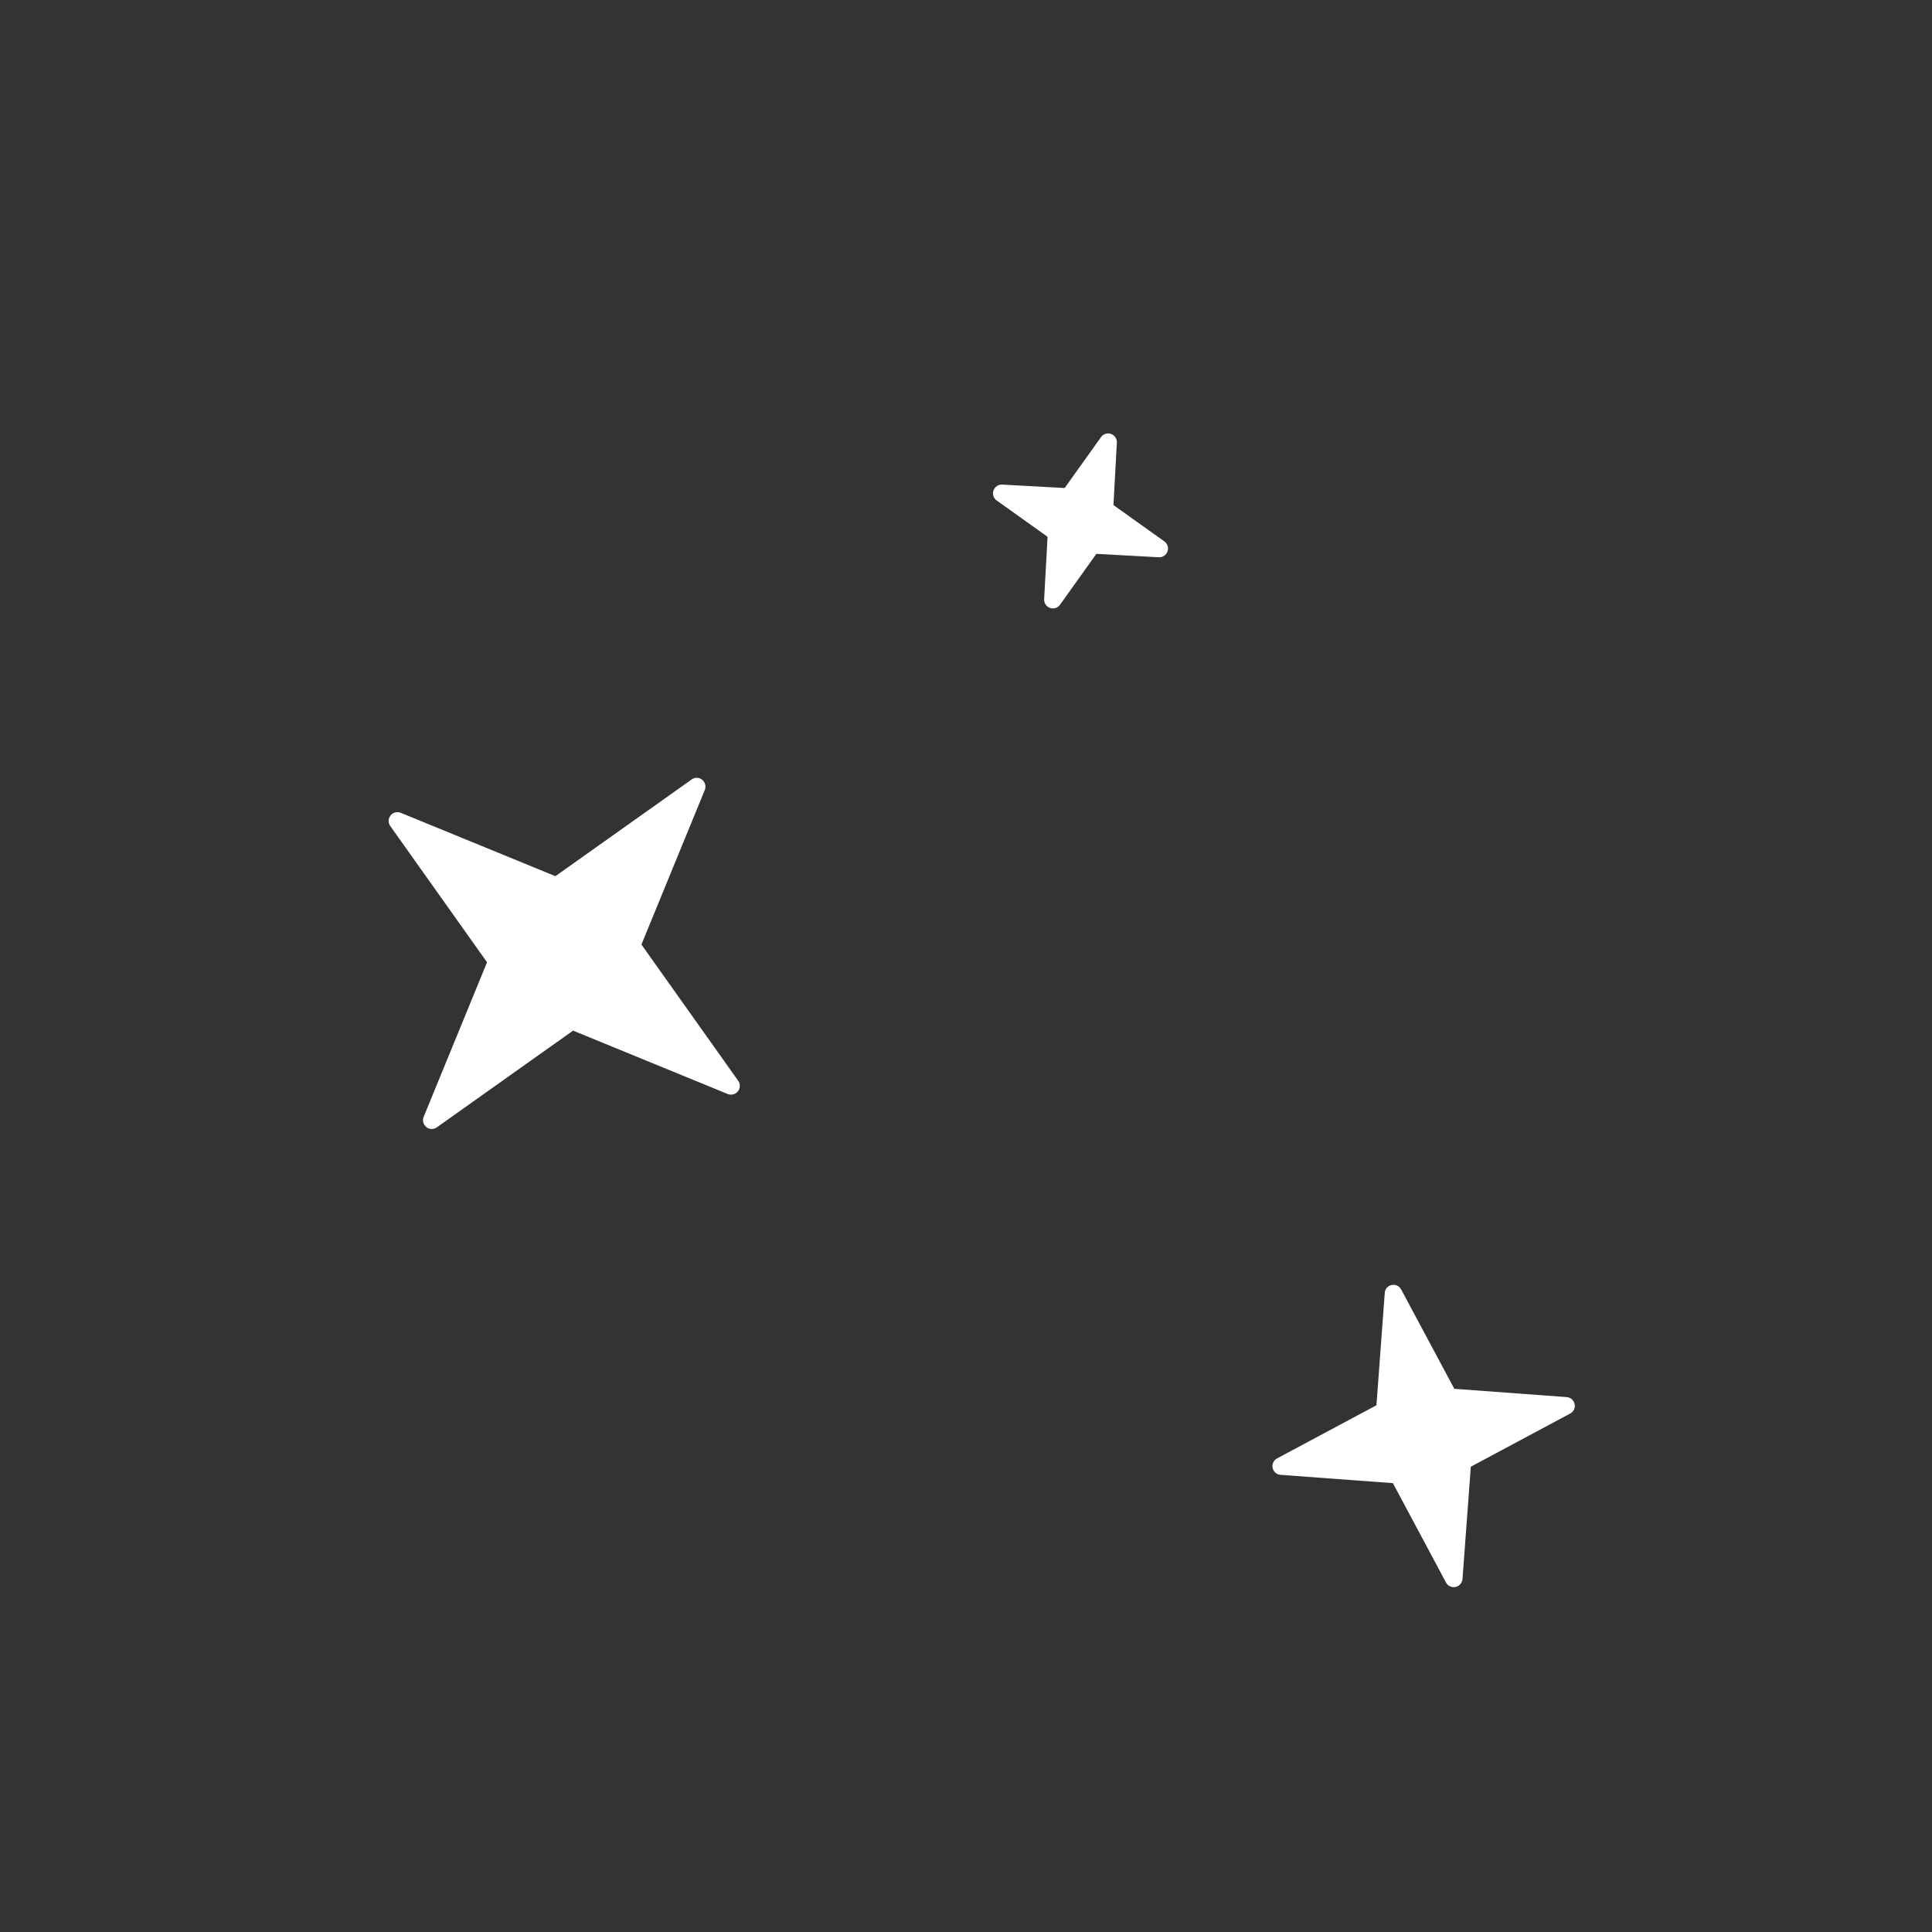 <?xml version="1.0" encoding="utf-8"?>
<!-- Generator: Adobe Illustrator 21.0.0, SVG Export Plug-In . SVG Version: 6.00 Build 0)  -->
<!DOCTYPE svg PUBLIC "-//W3C//DTD SVG 1.1//EN" "http://www.w3.org/Graphics/SVG/1.1/DTD/svg11.dtd">
<svg version="1.1" id="Layer_1" xmlns="http://www.w3.org/2000/svg" xmlns:xlink="http://www.w3.org/1999/xlink" x="0px" y="0px"
	 width="100px" height="100px" viewBox="0 0 100 100" style="enable-background:new 0 0 100 100;" xml:space="preserve">
<rect x="0" y="0" width="100" height="100" fill="#333333" stroke="none"/>
<style type="text/css">
	.st0{fill:#FFFFFF;}
</style>
<g>
	<path class="st0" d="M21.927,57.812c-0.074,0.186-0.017,0.401,0.141,0.526c0.157,0.126,0.376,0.131,0.539,0.015
		l7.055-5.008l8.004,3.281c0.189,0.074,0.404,0.018,0.527-0.139c0.129-0.157,0.132-0.379,0.018-0.543l-5.011-7.055
		l3.282-8.004c0.074-0.187,0.017-0.402-0.141-0.527c-0.156-0.126-0.375-0.131-0.538-0.015l-7.056,5.008l-8.004-3.28
		c-0.189-0.075-0.404-0.019-0.527,0.138c-0.129,0.158-0.132,0.379-0.018,0.543l5.011,7.055L21.927,57.812z
		 M21.927,57.812"/>
	<path class="st0" d="M81.092,72.314l-5.817-0.43l-2.753-5.145c-0.096-0.177-0.294-0.271-0.491-0.228
		c-0.198,0.041-0.343,0.208-0.356,0.408l-0.431,5.817l-5.145,2.752c-0.178,0.095-0.27,0.294-0.228,0.493
		c0.04,0.196,0.208,0.343,0.409,0.356l5.815,0.43l2.75,5.145c0.095,0.179,0.297,0.272,0.495,0.229
		c0.195-0.041,0.344-0.208,0.358-0.408l0.431-5.817l5.143-2.751c0.178-0.095,0.274-0.295,0.228-0.493
		C81.459,72.475,81.291,72.327,81.092,72.314L81.092,72.314z M81.092,72.314"/>
	<path class="st0" d="M54.222,27.783l-0.178,3.233c-0.009,0.199,0.114,0.384,0.305,0.452
		c0.188,0.066,0.4,0,0.515-0.164l1.883-2.637l3.234,0.177c0.198,0.012,0.381-0.113,0.45-0.303
		c0.068-0.19,0-0.402-0.163-0.517l-2.636-1.881l0.176-3.233c0.011-0.201-0.112-0.385-0.304-0.451
		c-0.186-0.067-0.399,0-0.515,0.164l-1.882,2.636l-3.233-0.176c-0.198-0.012-0.382,0.112-0.451,0.302
		c-0.069,0.19,0,0.402,0.163,0.518L54.222,27.783z M54.222,27.783"/>
</g>
</svg>
